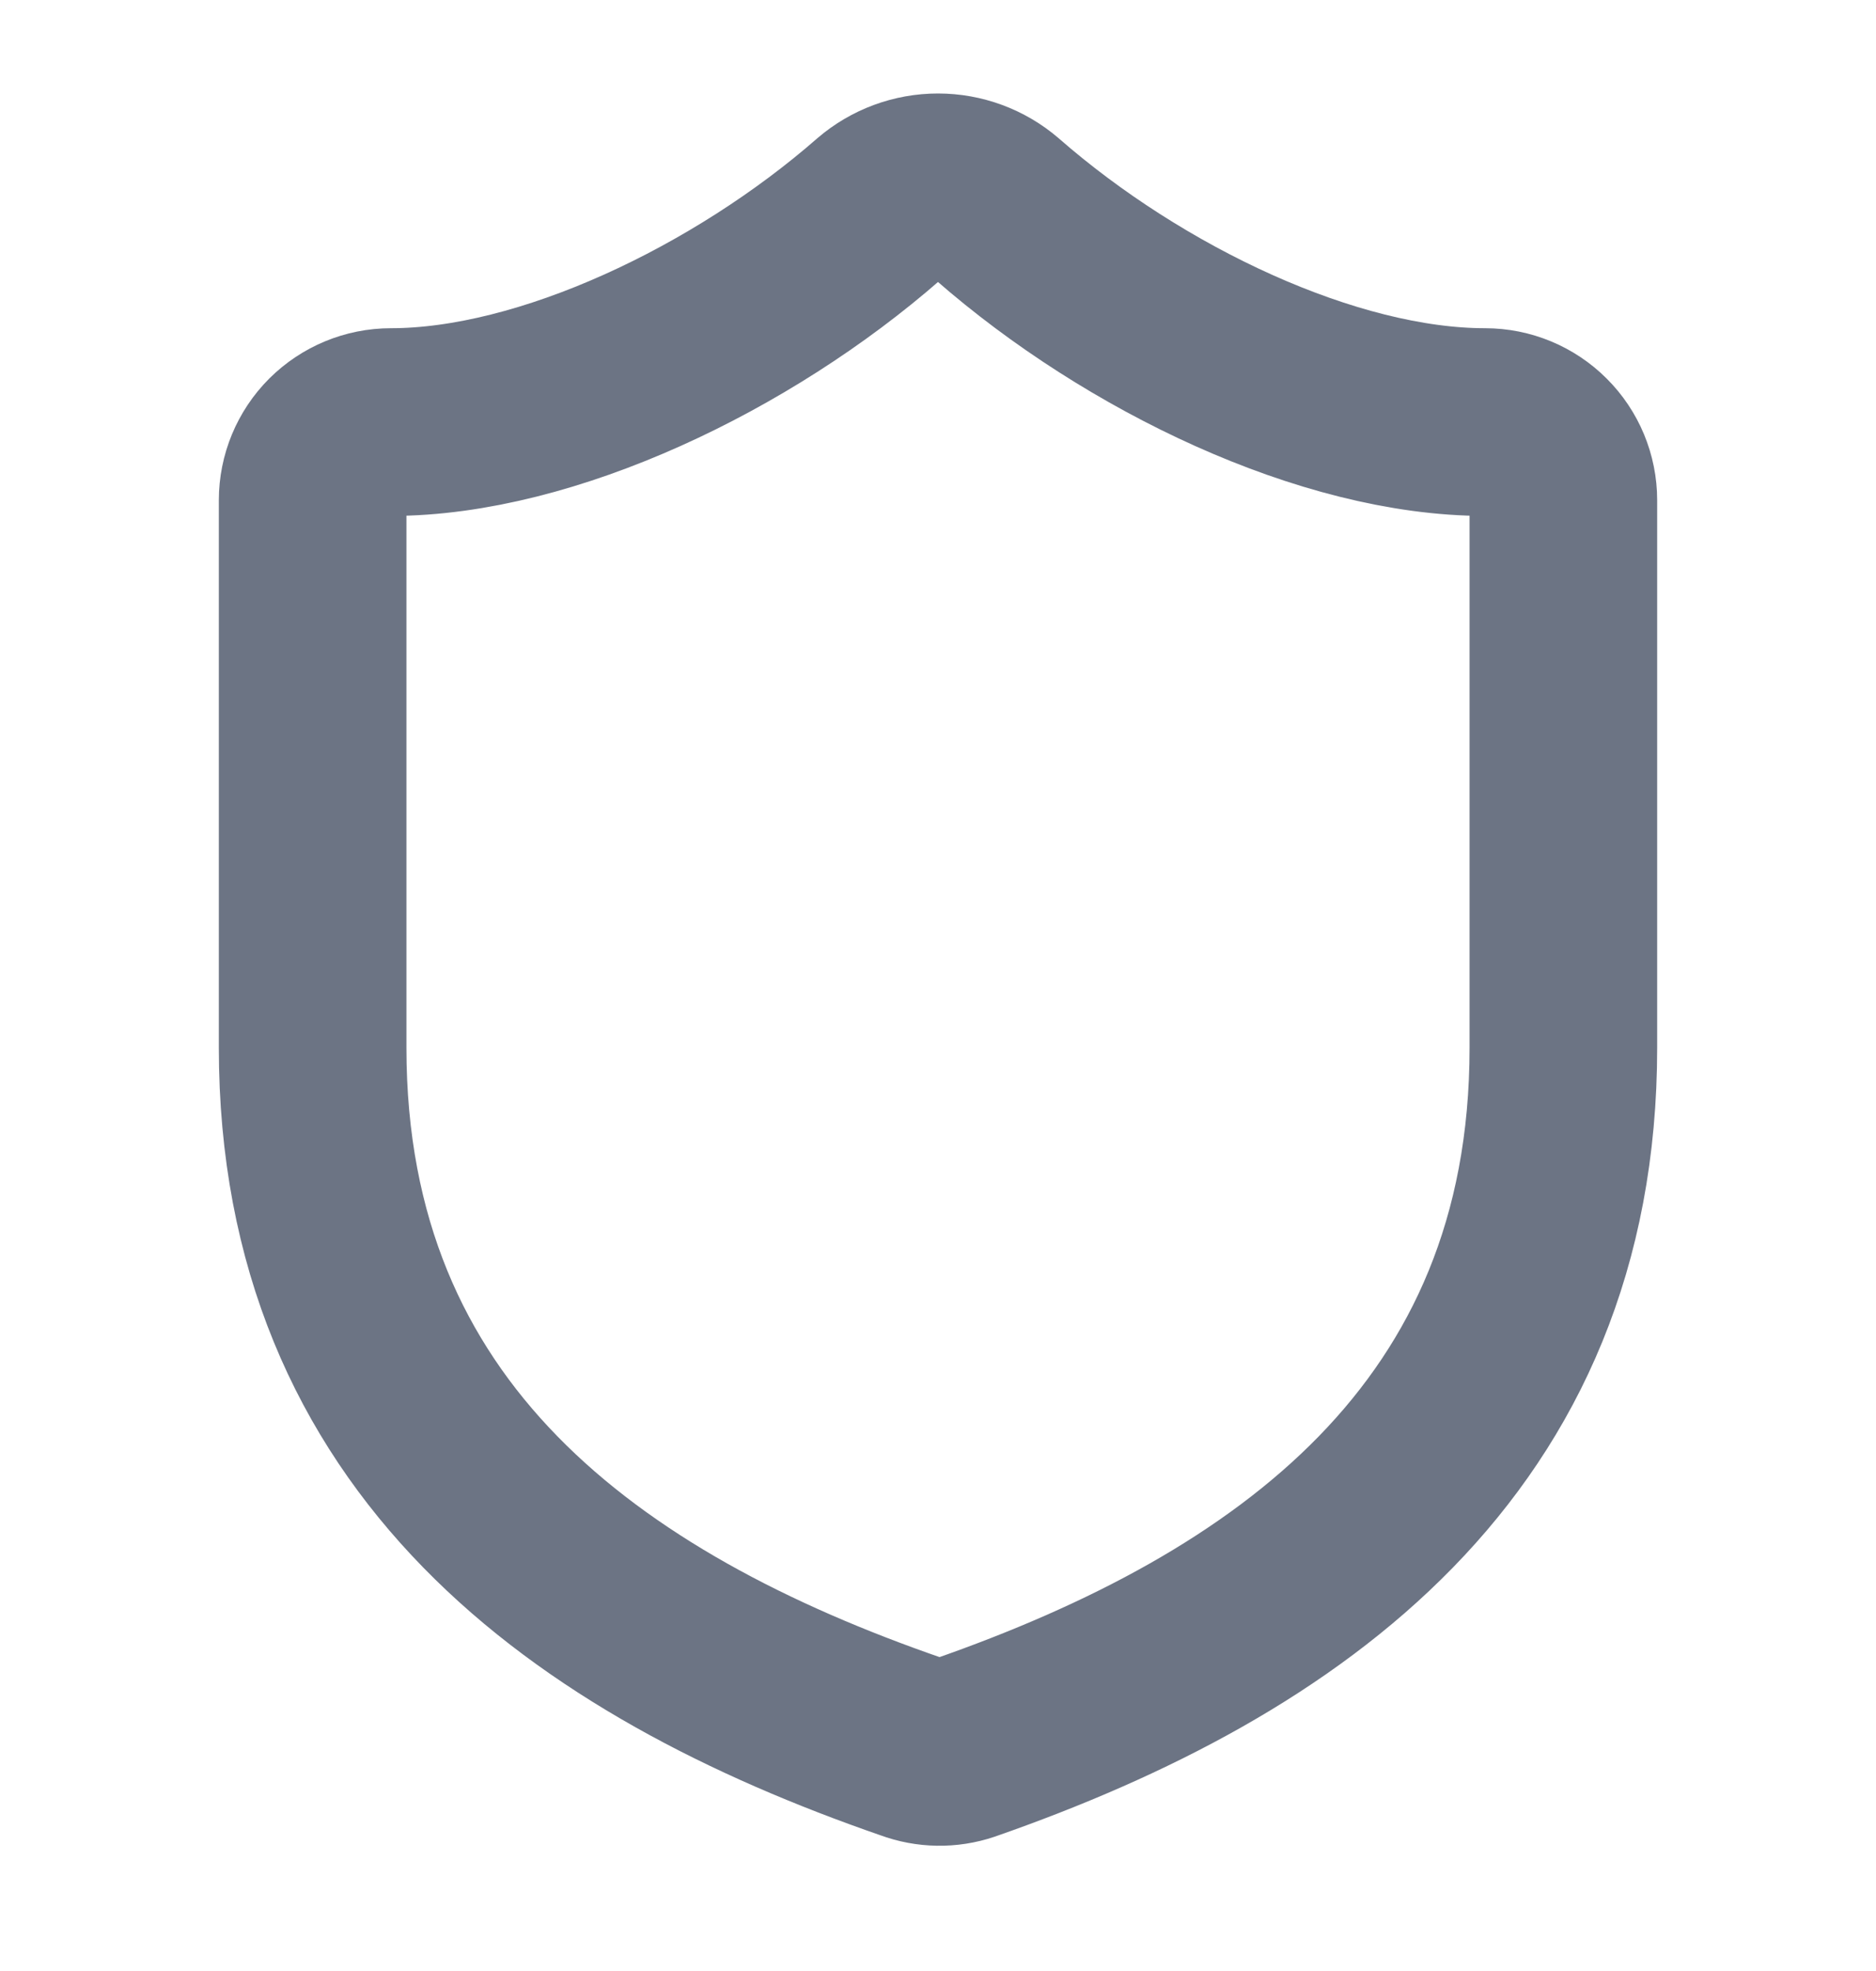 <svg width="20" height="21" viewBox="0 0 20 21" fill="none" xmlns="http://www.w3.org/2000/svg">
<g clip-path="url(#clip0_32_71)">
<path d="M16.667 11.163C16.667 15.33 13.75 17.413 10.283 18.622C10.102 18.683 9.905 18.68 9.725 18.613C6.25 17.413 3.333 15.33 3.333 11.163V5.33C3.333 5.109 3.421 4.897 3.577 4.741C3.734 4.585 3.946 4.497 4.167 4.497C5.833 4.497 7.917 3.497 9.367 2.23C9.543 2.079 9.768 1.996 10 1.996C10.232 1.996 10.457 2.079 10.633 2.23C12.092 3.505 14.167 4.497 15.833 4.497C16.054 4.497 16.266 4.585 16.422 4.741C16.579 4.897 16.667 5.109 16.667 5.33V11.163Z" stroke="#6C7484" stroke-width="2" stroke-linecap="round" stroke-linejoin="round"/>
</g>
<defs>
<clipPath id="clip0_32_71">
<rect width="20" height="20" fill="white" transform="translate(0 0.33)"/>
</clipPath>
</defs>
</svg>
